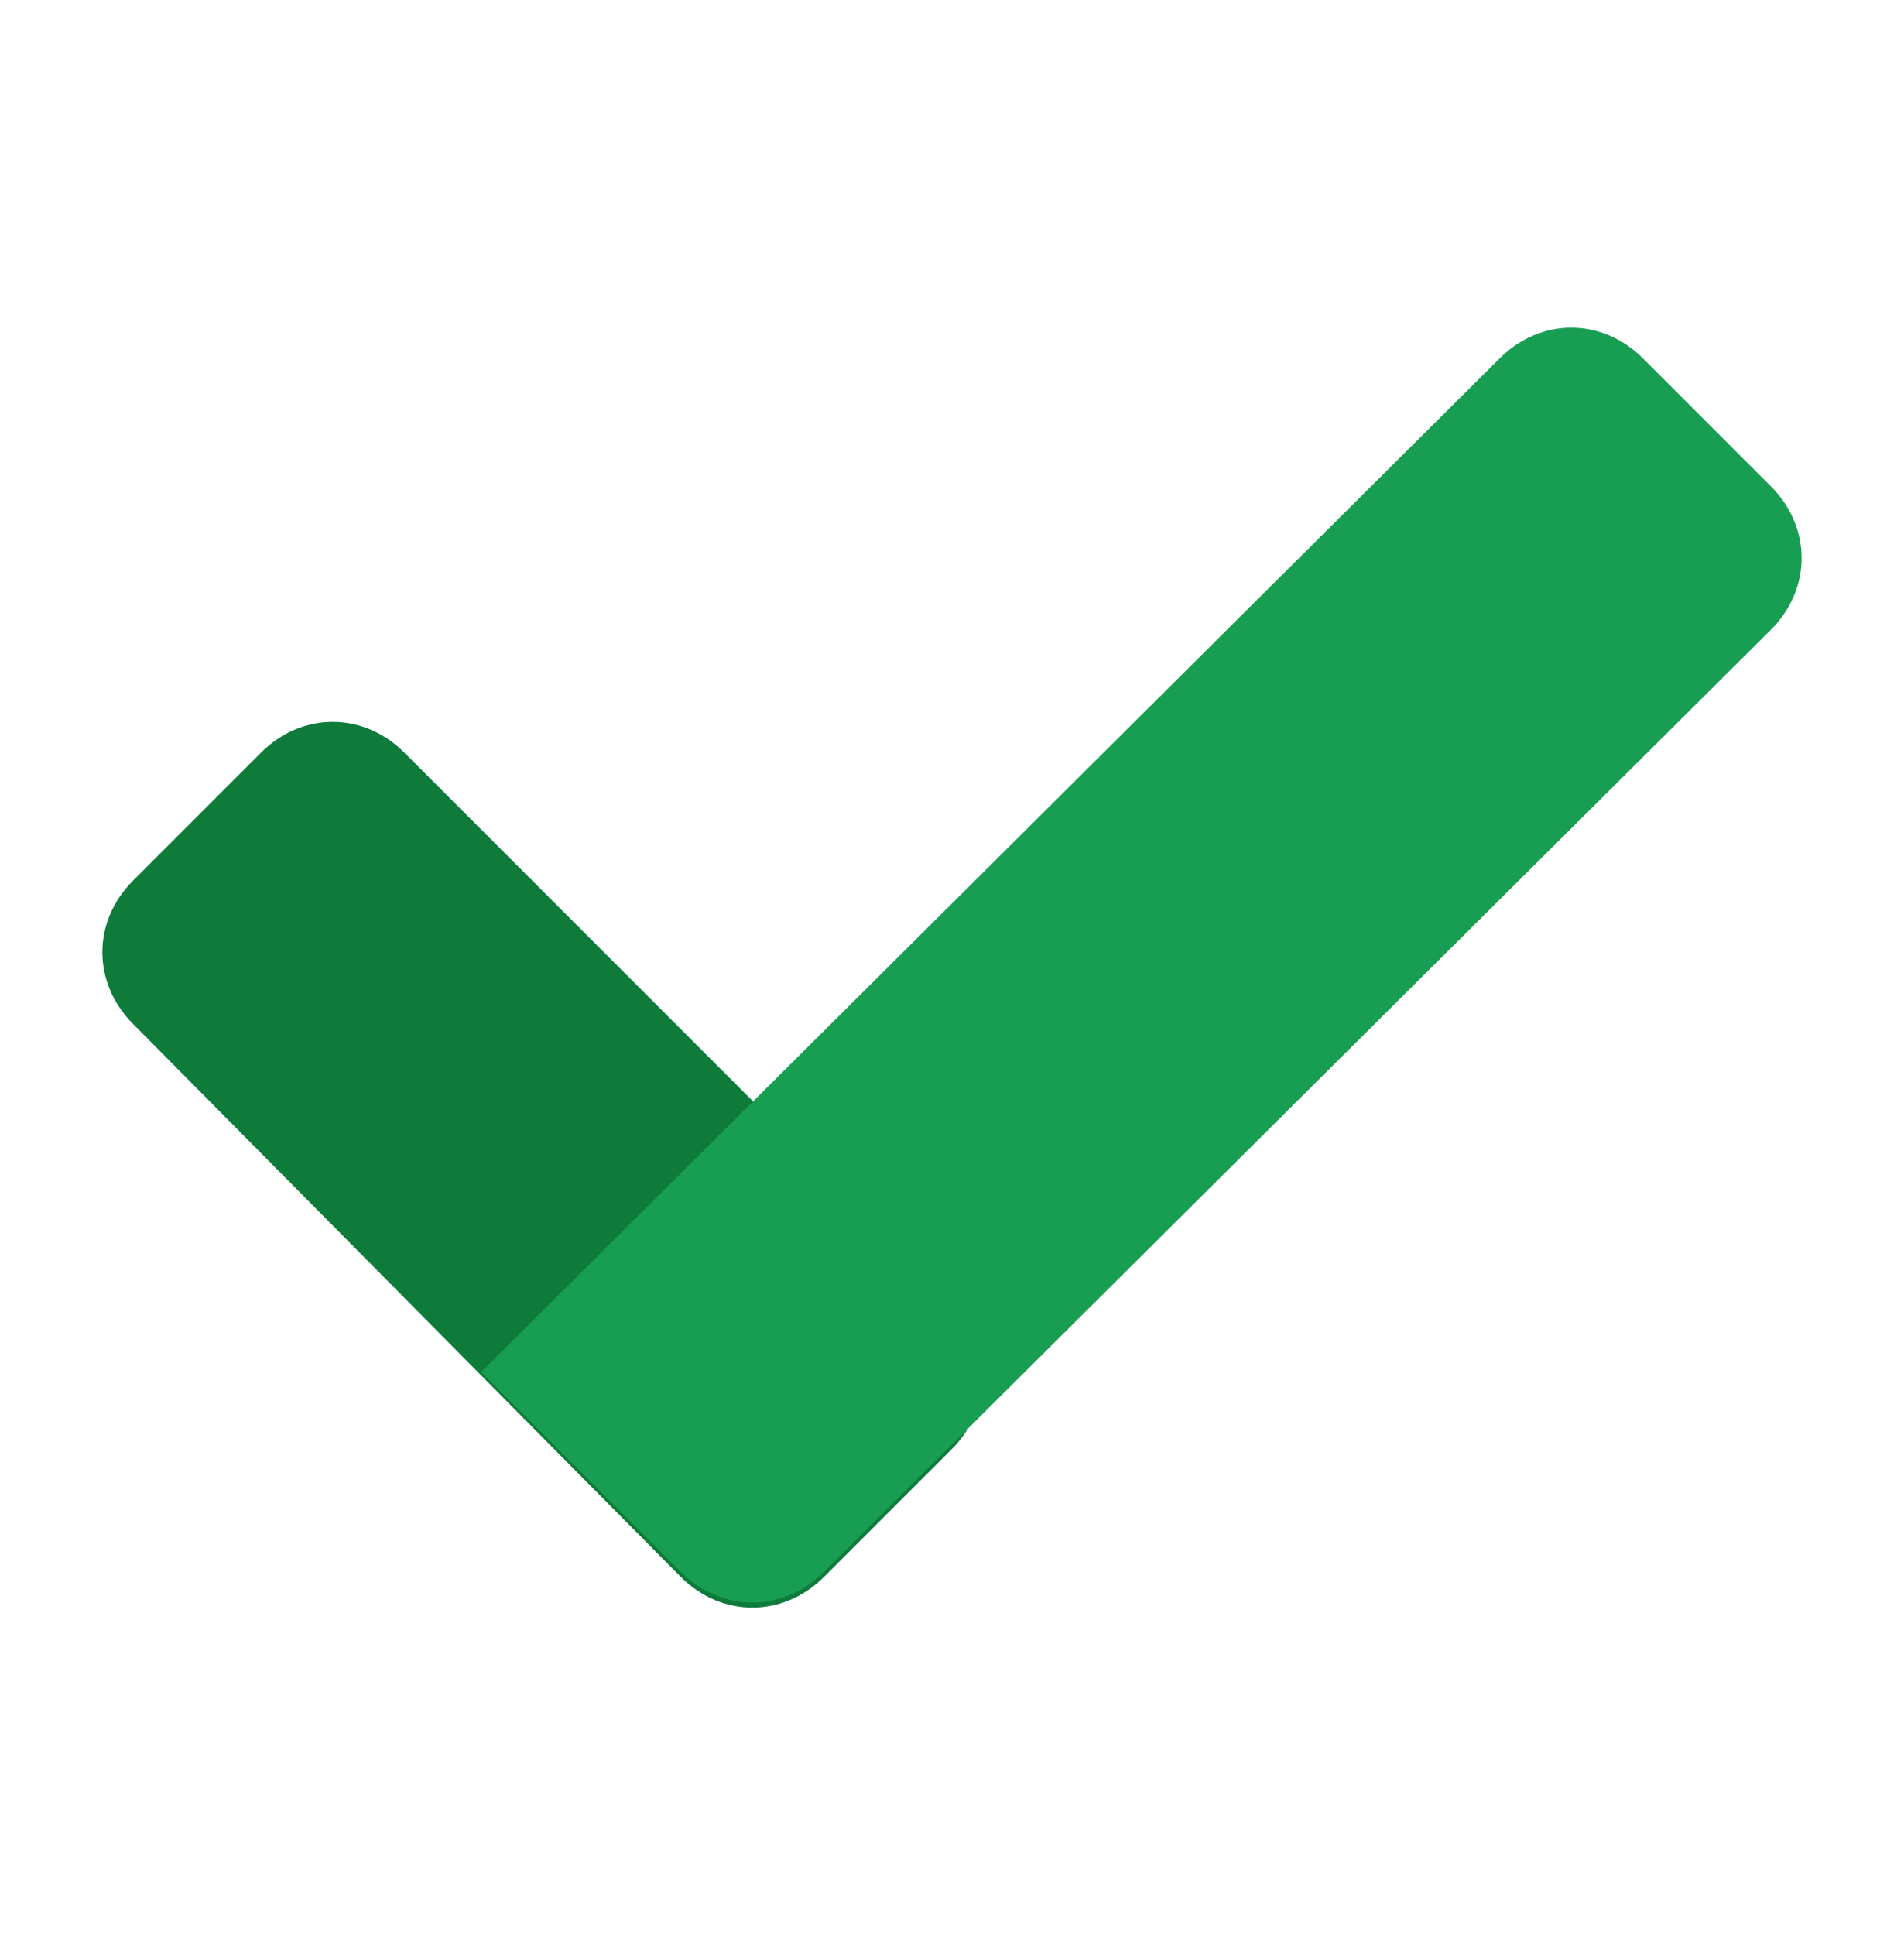 <?xml version="1.0" encoding="utf-8"?>
<!-- Generator: Adobe Illustrator 25.2.0, SVG Export Plug-In . SVG Version: 6.00 Build 0)  -->
<svg version="1.1" id="Calque_1" xmlns="http://www.w3.org/2000/svg" xmlns:xlink="http://www.w3.org/1999/xlink" x="0px" y="0px"
	 viewBox="0 0 37.2 37.8" style="enable-background:new 0 0 37.2 37.8;" xml:space="preserve">
<style type="text/css">
	.st0{display:none;fill:#E53029;}
	.st1{fill:#0E7B3B;}
	.st2{fill:#189E53;}
</style>
<path class="st0" d="M27.5,4.6H9.9c-2.7,0-5,2.2-5,5v17.6c0,2.7,2.2,5,5,5h17.6c2.7,0,5-2.2,5-5V9.6C32.4,6.9,30.2,4.6,27.5,4.6z
	 M26.4,24.6c-0.1,0.1-0.3,0.1-0.4,0.1c-0.3,0-0.5-0.1-0.7-0.4l-6.5-10.7L12,24.4c-0.2,0.4-0.7,0.5-1.1,0.2c-0.4-0.2-0.5-0.7-0.2-1.1
	l6.9-10.7c0.3-0.4,0.8-0.7,1.3-0.7c0,0,0,0,0,0c0.5,0,1,0.3,1.3,0.7l6.5,10.7C26.9,23.9,26.8,24.4,26.4,24.6z"/>
<g>
	<path class="st1" d="M18.6,28.3l-2.5,2.5c-0.8,0.8-2,0.8-2.8,0L2.6,20c-0.8-0.8-0.8-2,0-2.8l2.5-2.5c0.8-0.8,2-0.8,2.8,0l10.7,10.7
		C19.4,26.2,19.4,27.5,18.6,28.3z"/>
	<path class="st2" d="M32.1,7l2.5,2.5c0.8,0.8,0.8,2,0,2.8L16.1,30.7c-0.8,0.8-2,0.8-2.8,0l-3.9-3.9L29.3,7
		C30.1,6.2,31.3,6.2,32.1,7z"/>
</g>
</svg>
